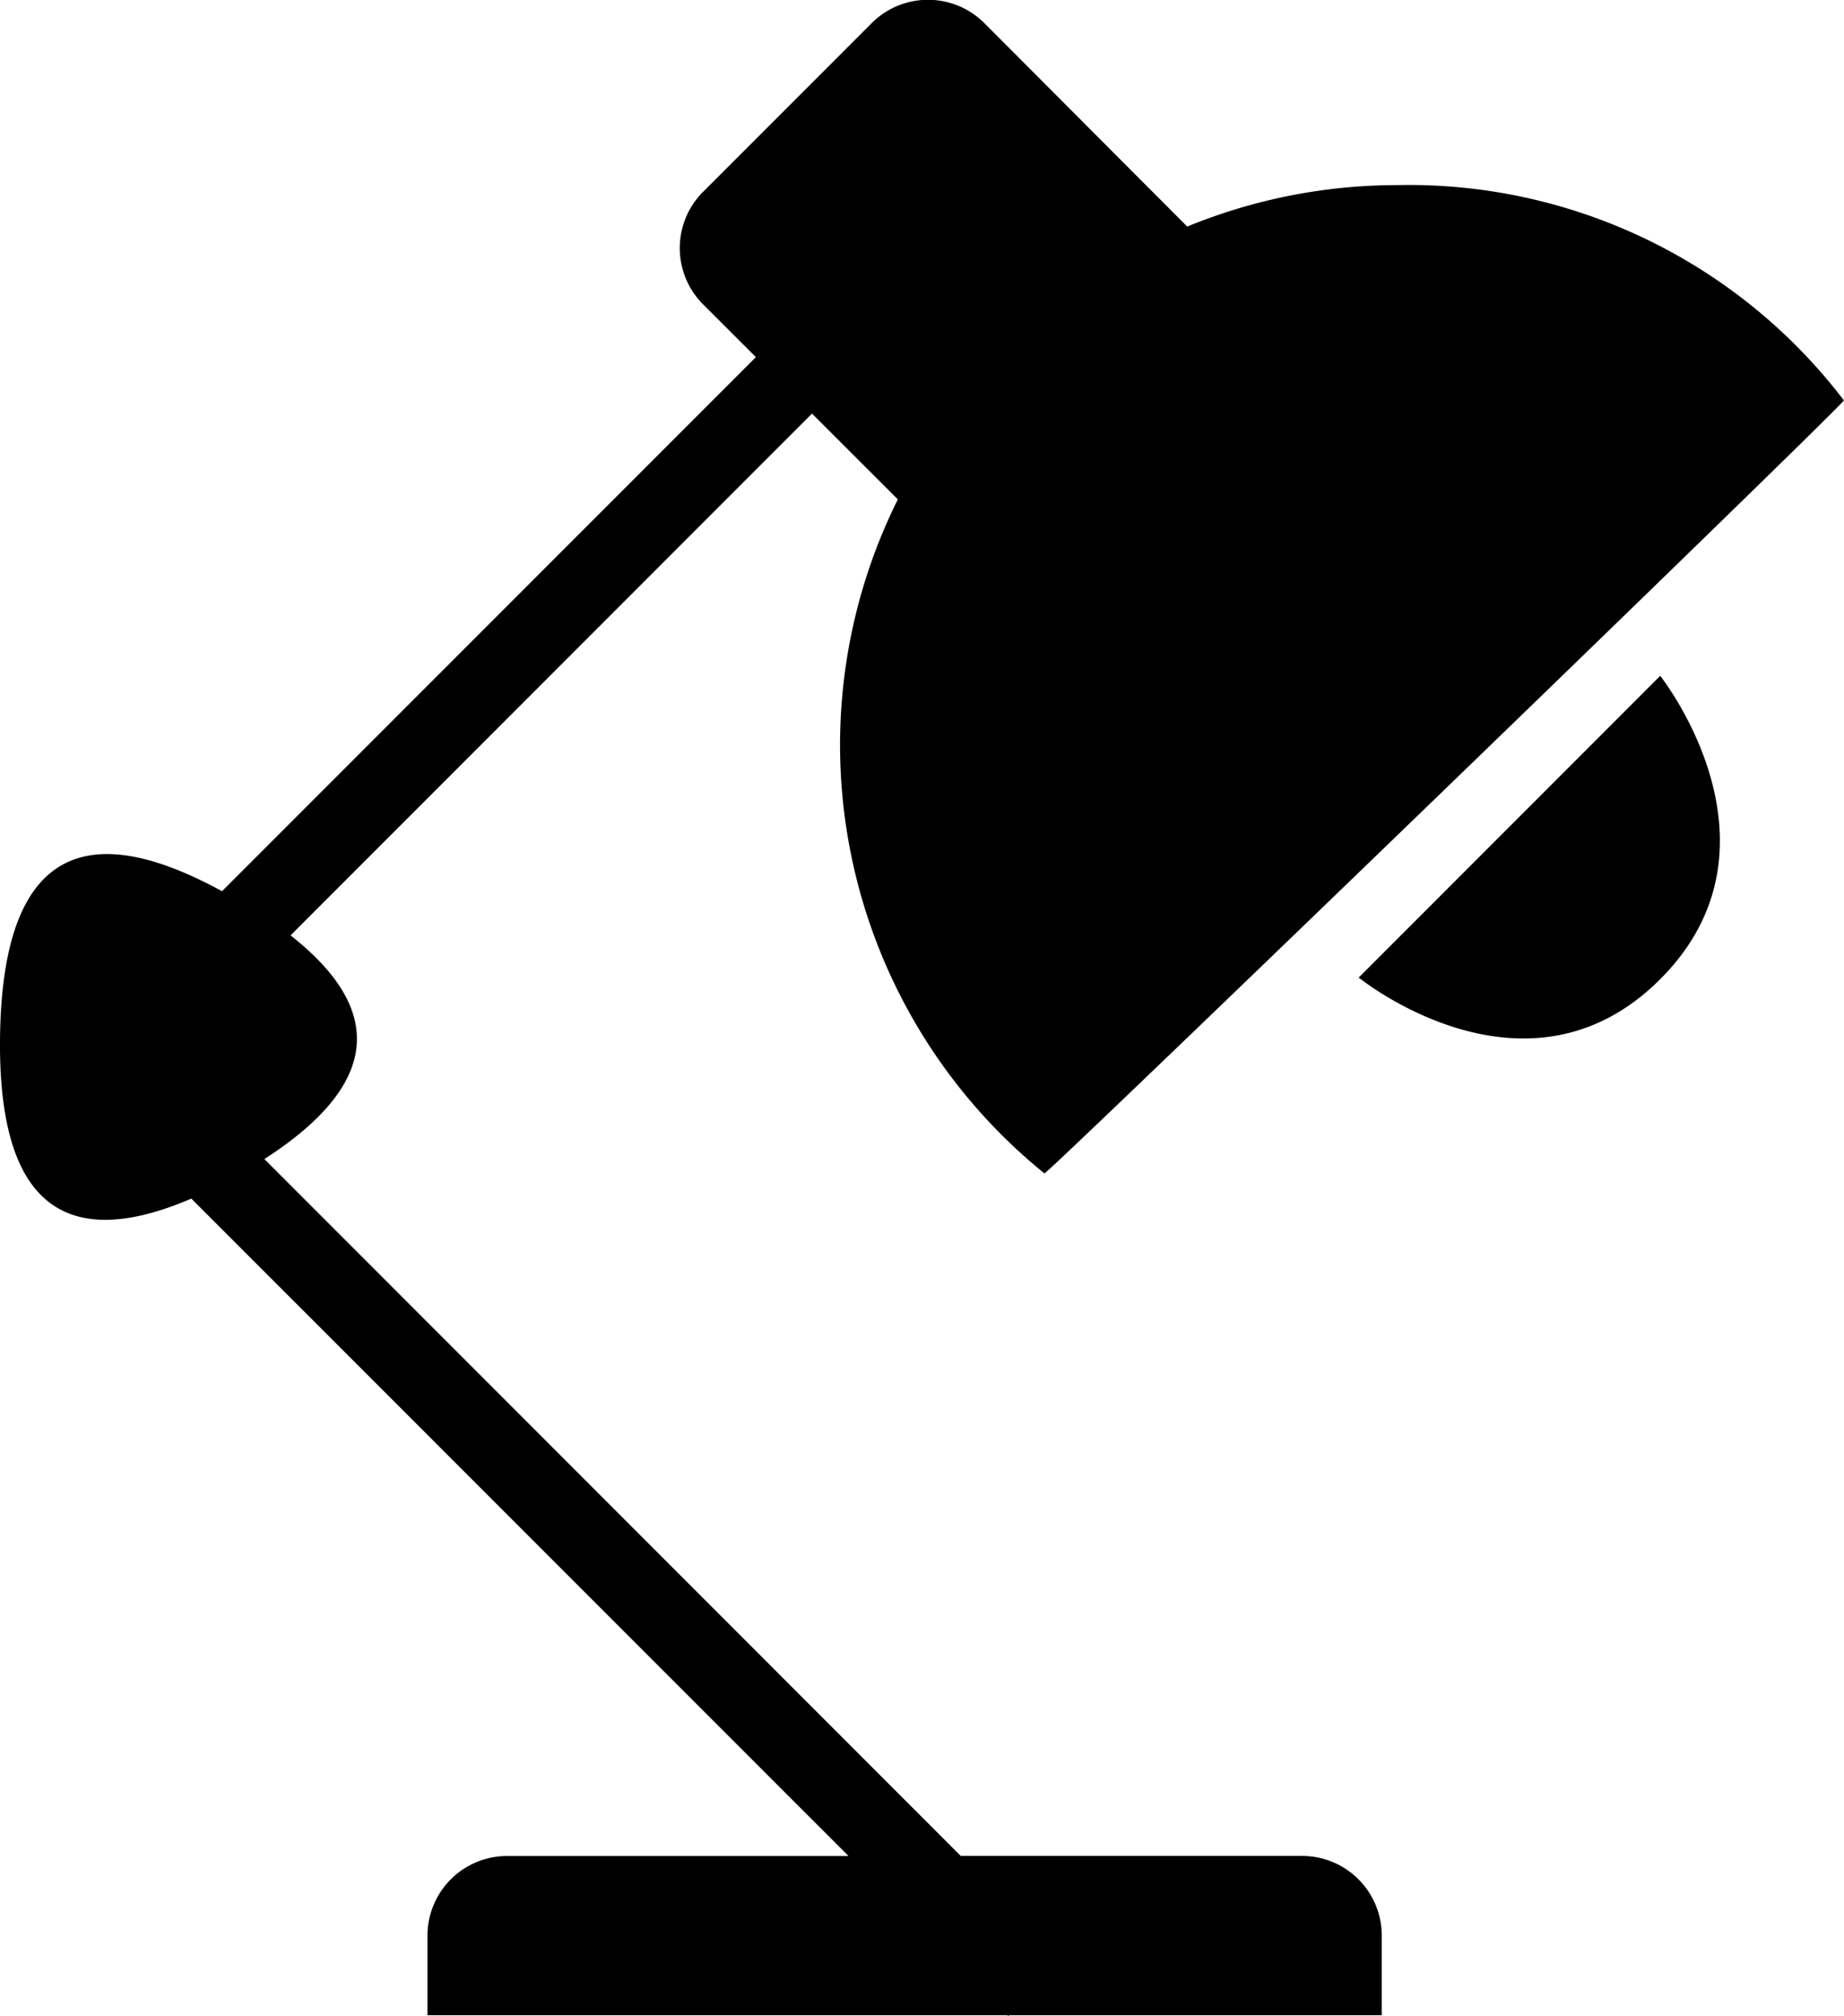 <svg xmlns="http://www.w3.org/2000/svg" width="28.164" height="30.778" viewBox="0 0 28.164 30.778">
  <path id="Icon_metro-lamp" data-name="Icon metro-lamp" d="M22.583,22.846a8.411,8.411,0,0,1-2.244-10.294l-1.311-1.31-7.964,7.966c1.481,1.165,1.331,2.3-.4,3.415L21.3,33.262h5.214a1.216,1.216,0,0,1,1.216,1.216v1.216H22.039l-.013.013-.013-.013H13.155V34.479a1.216,1.216,0,0,1,1.216-1.216h5.214L9.548,23.227c-1.983.85-2.962.029-2.921-2.5.045-2.685,1.183-3.4,3.39-2.193l8.154-8.154-.807-.806a1.214,1.214,0,0,1,0-1.717l2.577-2.577a1.216,1.216,0,0,1,1.718,0l3.1,3.107a8.455,8.455,0,0,1,3.2-.633,8.359,8.359,0,0,1,6.829,3.286c.053.013-12.164,11.821-12.208,11.8Zm9.4-7.6s2.05,2.58,0,4.631-4.605-.025-4.605-.025Z" transform="translate(-6.626 -4.928)"/>
</svg>
